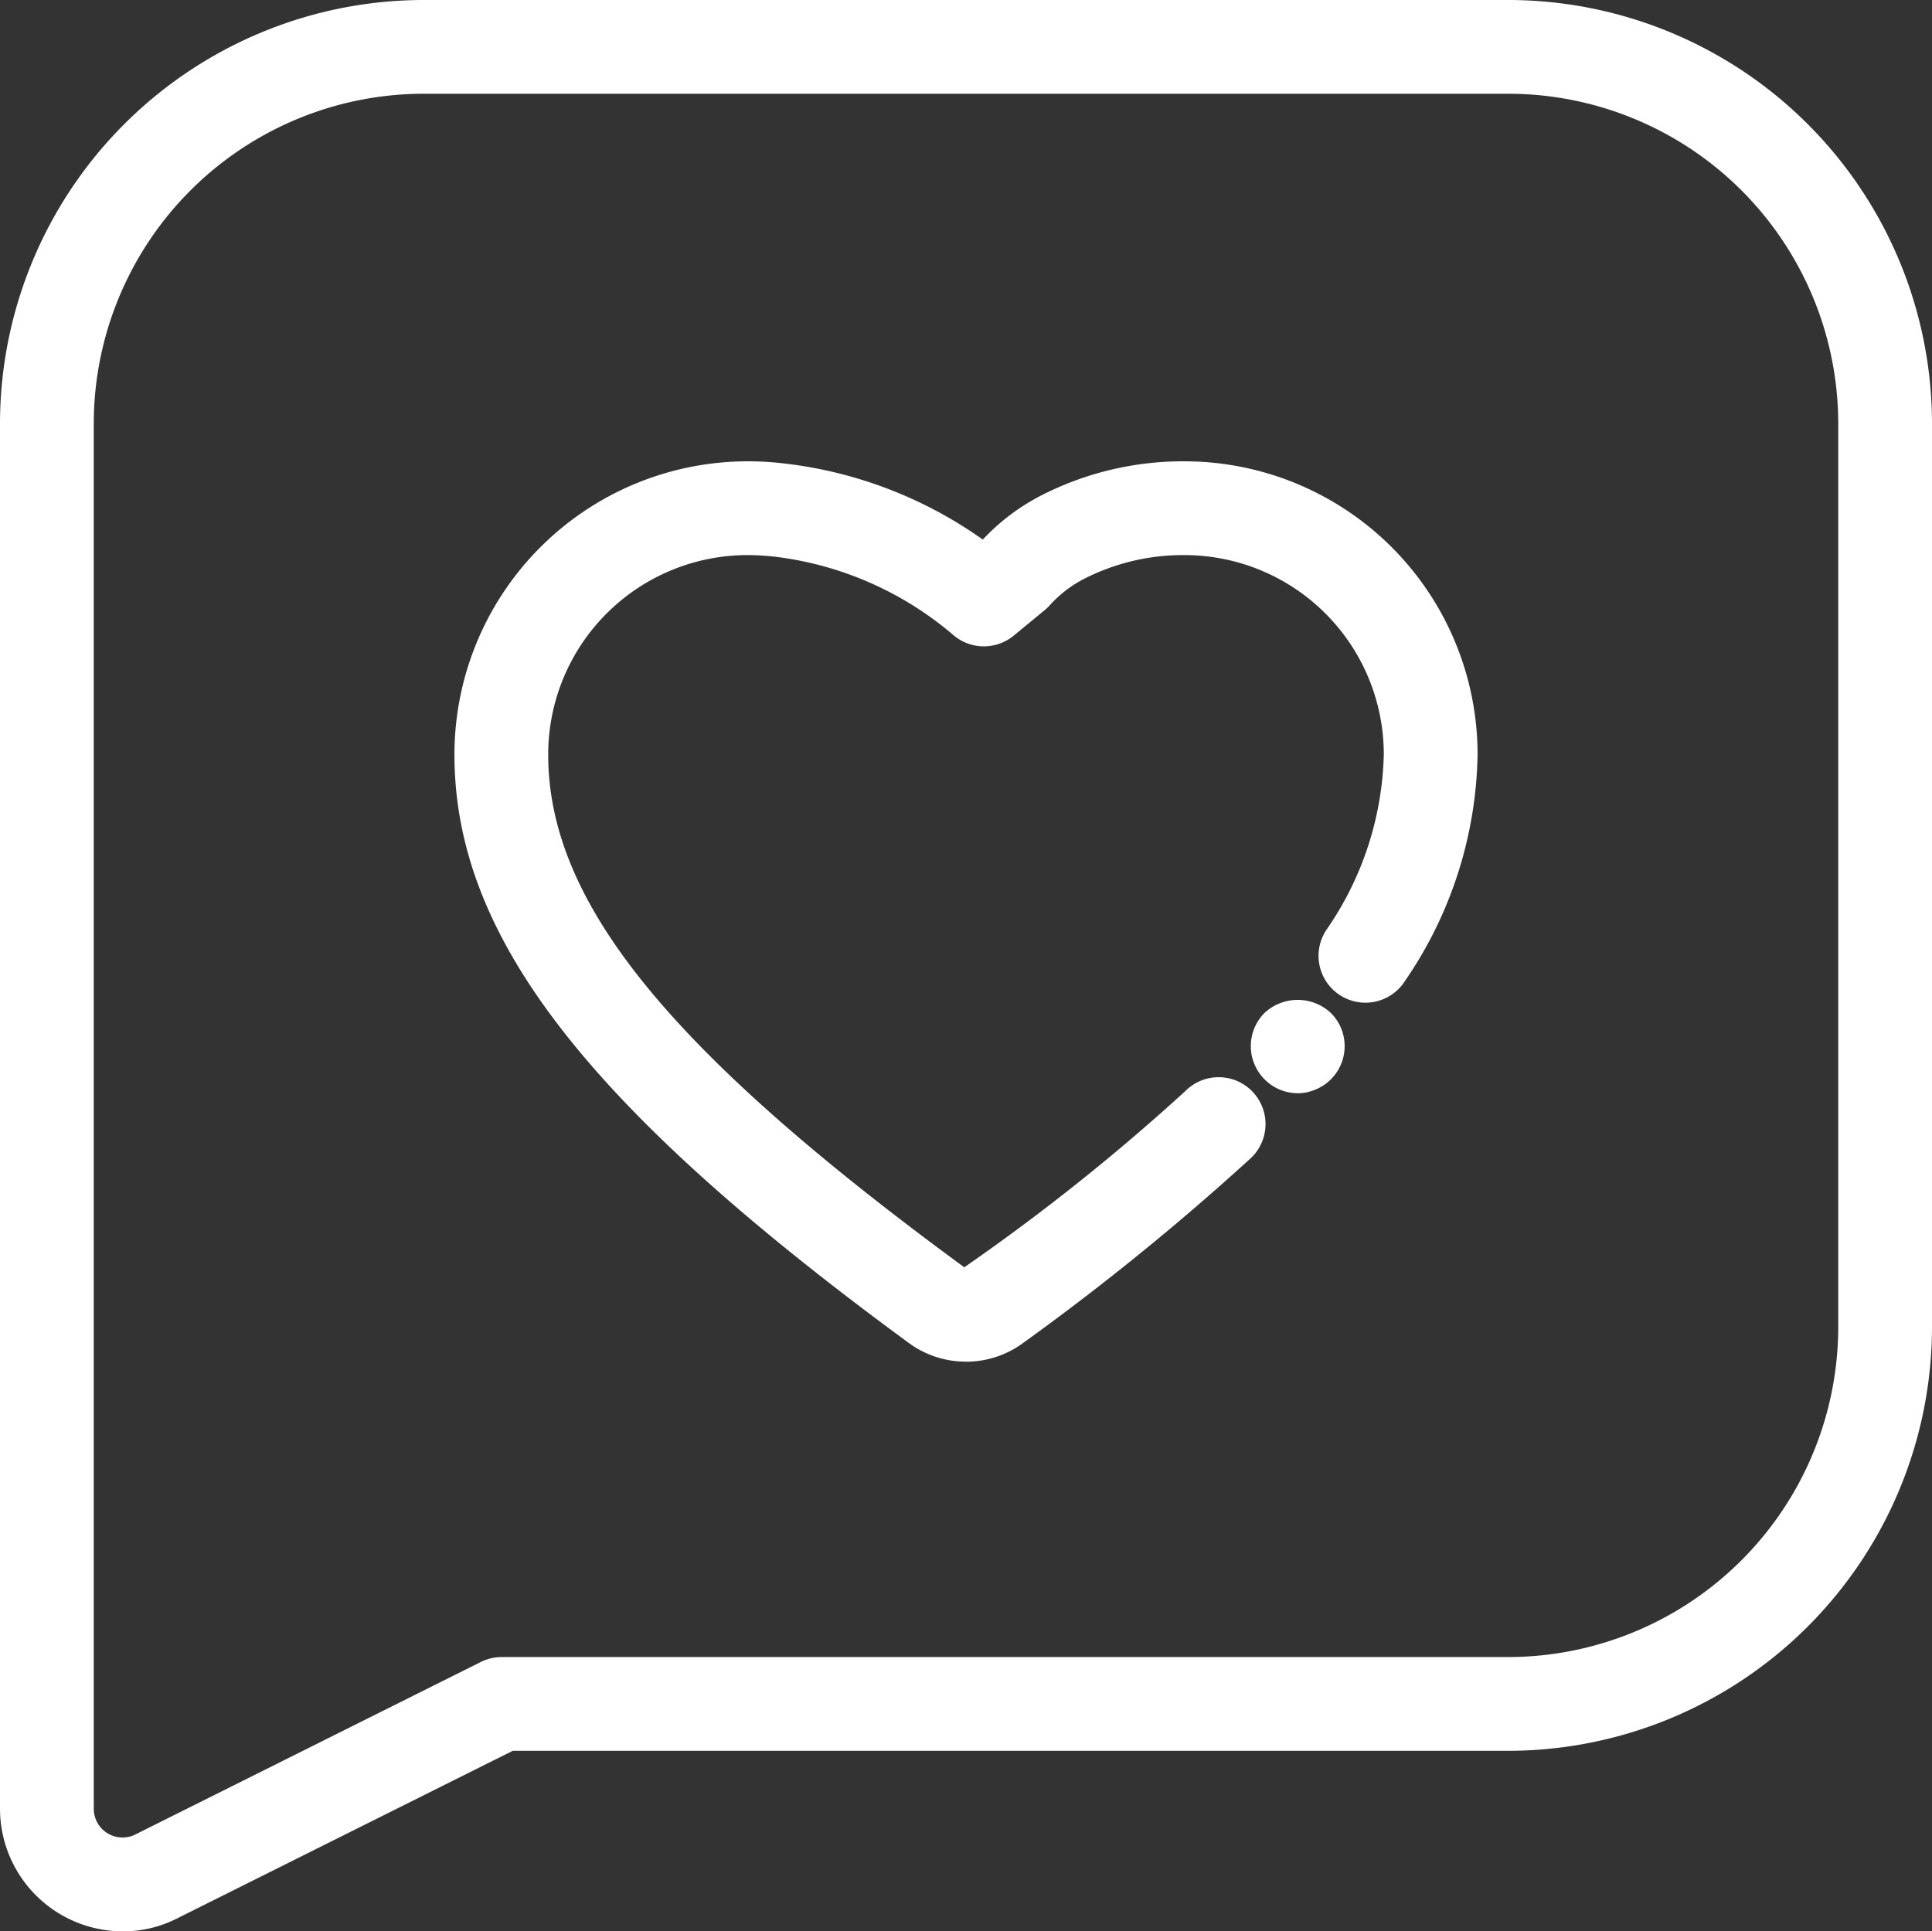 <svg id="Layer_1-2" xmlns="http://www.w3.org/2000/svg" width="90.957" height="90.936" viewBox="0 0 90.957 90.936">
  <rect x="0" y="0" width="90.957" height="90.936" fill="#333333" stroke="none"/>
  <path id="Path_29116" data-name="Path 29116" d="M28.887,25.725a2.205,2.205,0,0,1-1.567-.662,2.212,2.212,0,0,1,0-3.112,2.288,2.288,0,0,1,3.134,0,2.206,2.206,0,0,1-.727,3.6,2.187,2.187,0,0,1-.84.177Z" transform="translate(32.207 25.749)" fill="#fff"/>
  <path id="Path_29117" data-name="Path 29117" d="M33.777,52.232a4.52,4.52,0,0,1-2.7-.884C15.891,40.209,9.693,32.182,9.693,23.649A13.81,13.81,0,0,1,23.473,9.841a14.45,14.45,0,0,1,1.534.078,20.131,20.131,0,0,1,9.56,3.606,10.093,10.093,0,0,1,2.666-2.033,14.638,14.638,0,0,1,6.858-1.651,13.805,13.805,0,0,1,13.77,13.808A19.354,19.354,0,0,1,54.449,34.3a2.207,2.207,0,1,1-3.712-2.388,15.1,15.1,0,0,0,2.709-8.262,9.385,9.385,0,0,0-9.356-9.393,10.22,10.22,0,0,0-4.785,1.134,5.618,5.618,0,0,0-1.578,1.222,2.241,2.241,0,0,1-.248.237l-1.457,1.2a2.209,2.209,0,0,1-2.821-.011,15.853,15.853,0,0,0-8.48-3.714,11.559,11.559,0,0,0-1.249-.069,9.39,9.39,0,0,0-9.365,9.393c0,6.945,5.675,13.939,19.588,24.141a99.034,99.034,0,0,0,10.411-8.3,2.207,2.207,0,1,1,3,3.233,119.4,119.4,0,0,1-10.64,8.63,4.517,4.517,0,0,1-2.693.882Z" transform="translate(11.702 11.88)" fill="#fff"/>
  <path id="Path_29118" data-name="Path 29118" d="M5.76,90.936A5.781,5.781,0,0,1,0,85.174V19.931A19.964,19.964,0,0,1,19.953,0H71A19.964,19.964,0,0,1,90.957,19.931V62.484A19.976,19.976,0,0,1,71,82.437H24.138l-15.8,7.891a5.565,5.565,0,0,1-2.576.608ZM19.953,4.414A15.545,15.545,0,0,0,4.414,19.931V85.174a1.355,1.355,0,0,0,1.921,1.22l16.3-8.139a2.2,2.2,0,0,1,.986-.233H71A15.556,15.556,0,0,0,86.543,62.484V19.931A15.545,15.545,0,0,0,71,4.414H19.953Z" transform="translate(0)" fill="#fff"/>
</svg>
